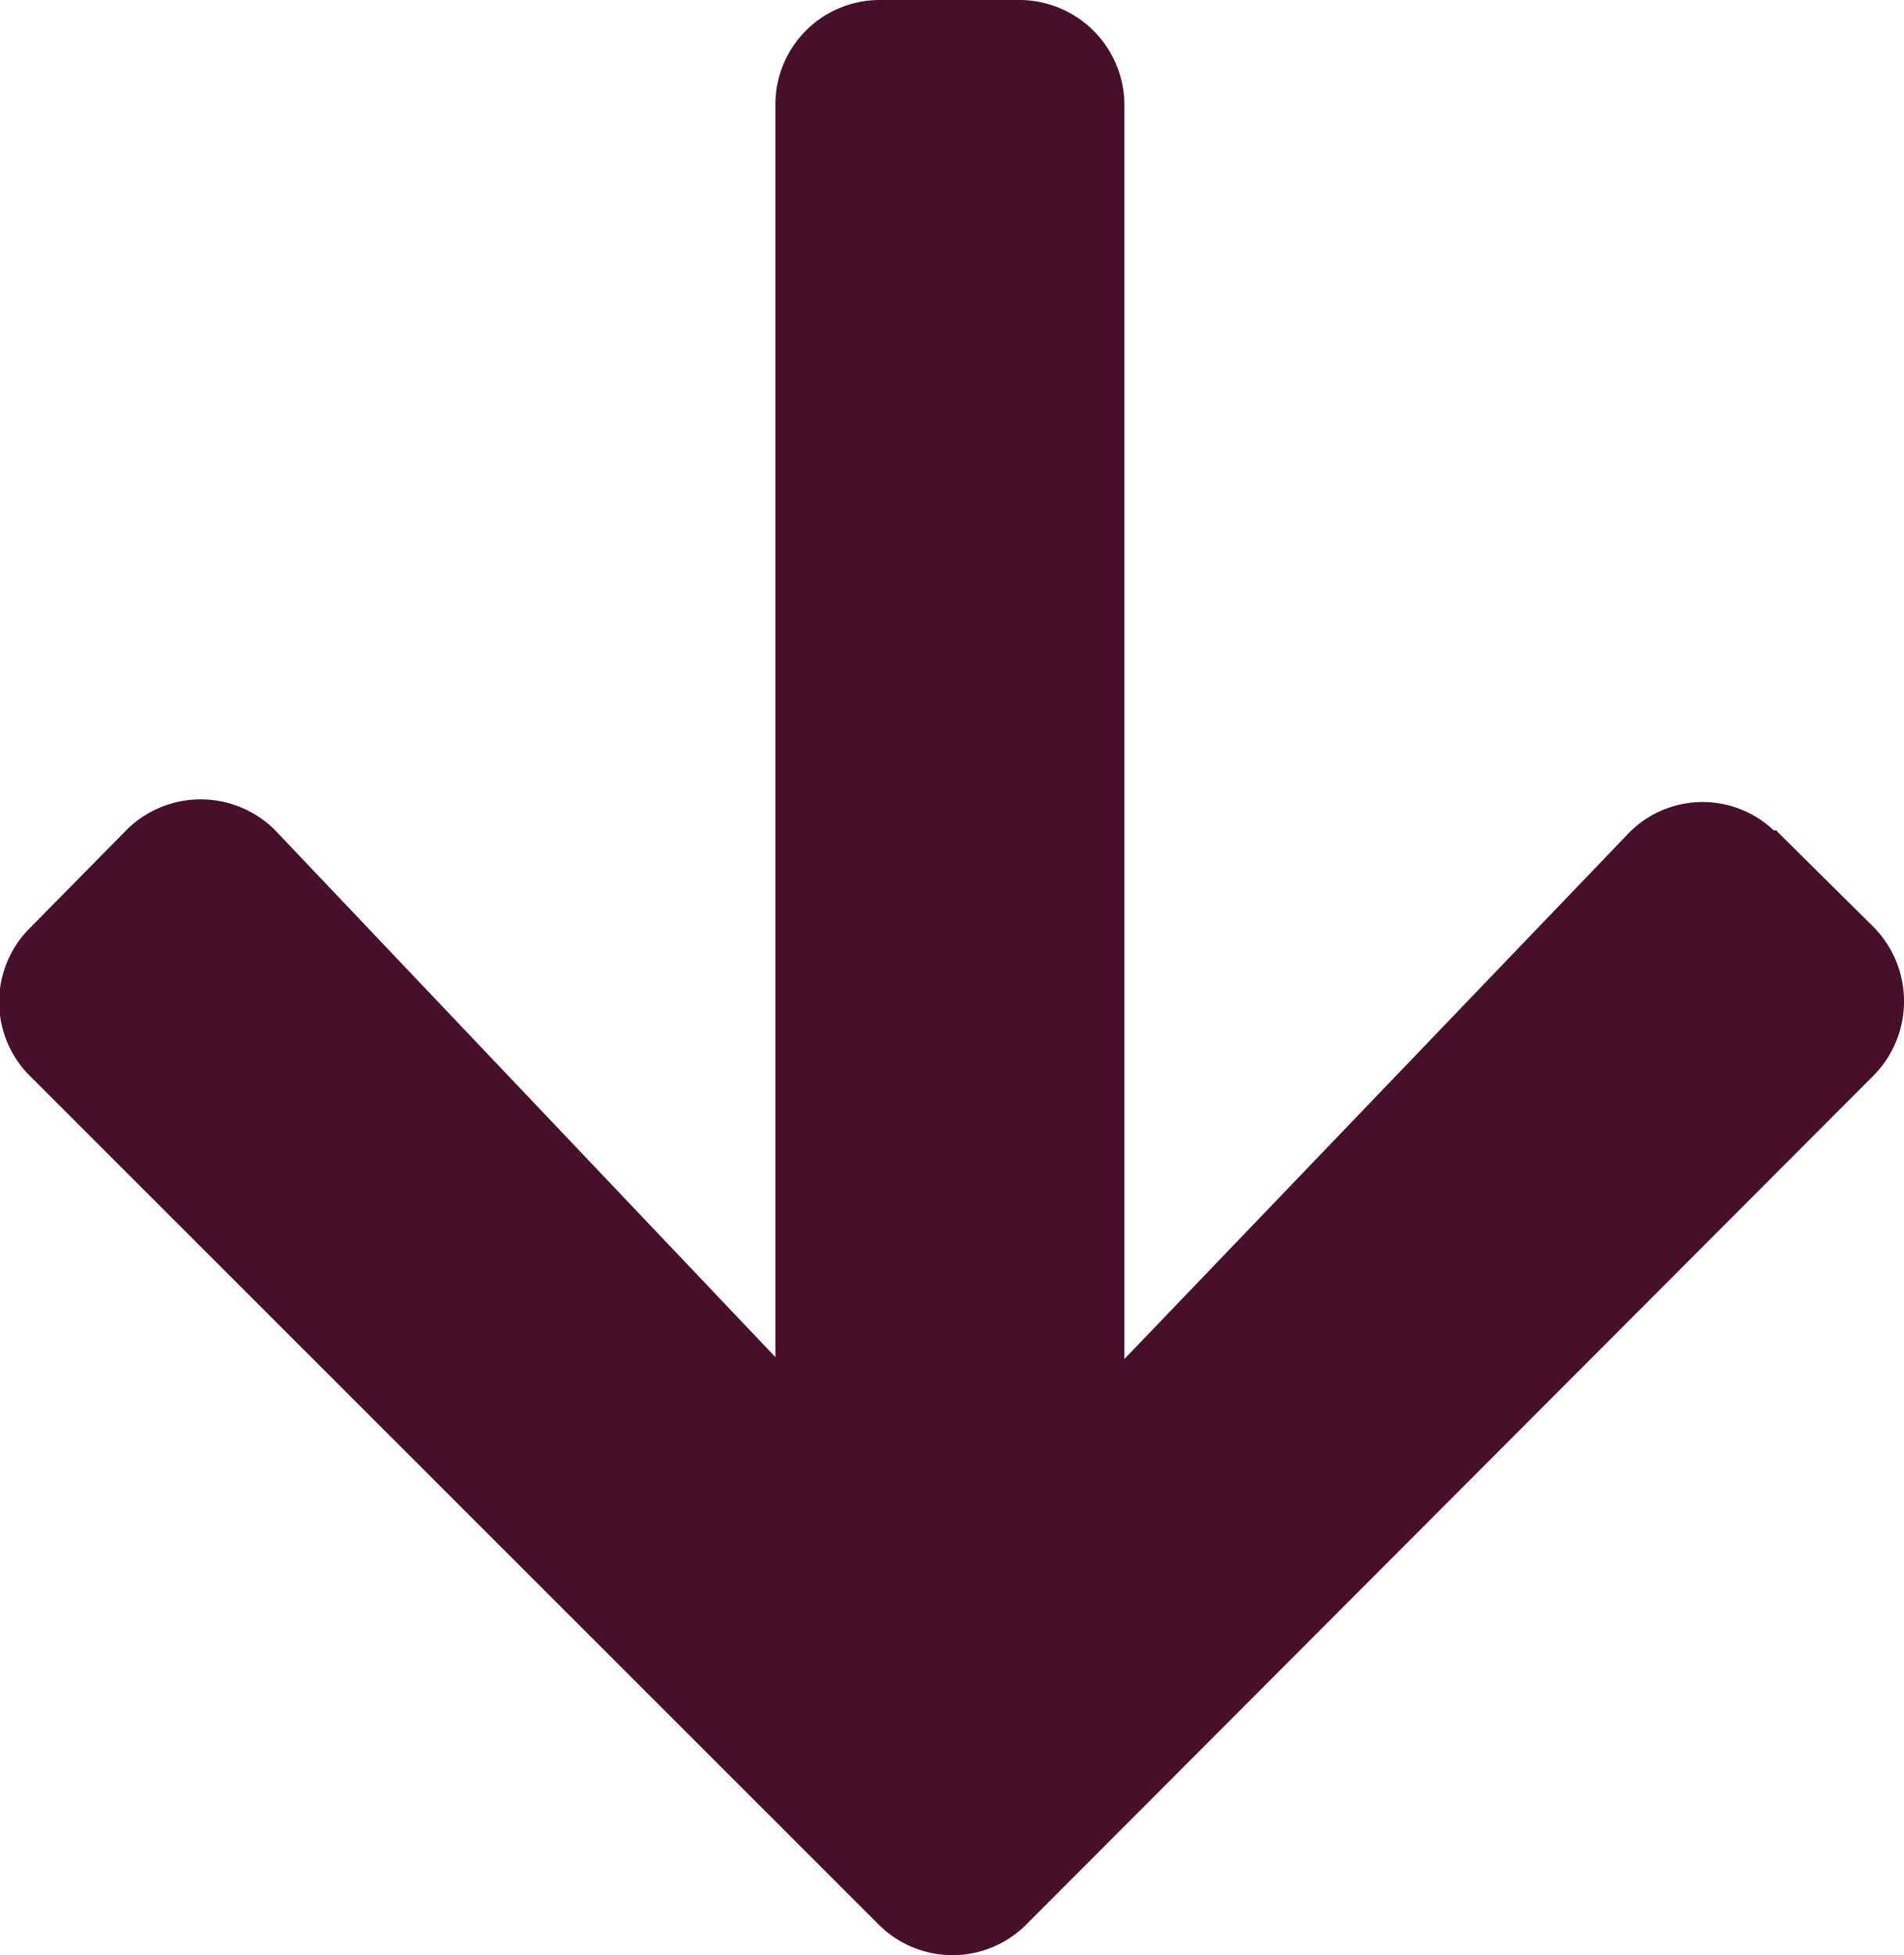 <svg id="Ebene_1" data-name="Ebene 1" xmlns="http://www.w3.org/2000/svg" viewBox="0 0 41.08 42.17"><defs><style>.cls-1{fill:#470f2c;}</style></defs><path id="arrow-up" class="cls-1" d="M38.34,17.93,40.43,20a2.28,2.28,0,0,1,0,3.19h0L22.14,41.51a2.25,2.25,0,0,1-3.18,0h0L.66,23.22A2.25,2.25,0,0,1,.66,20h0l2.07-2.1a2.27,2.27,0,0,1,3.2,0h0l10.8,11.37v-27A2.25,2.25,0,0,1,19,0h3a2.27,2.27,0,0,1,2.26,2.25h0V29.31L35.11,18a2.23,2.23,0,0,1,3.16-.09h.07Z" transform="translate(0 0)"/></svg>